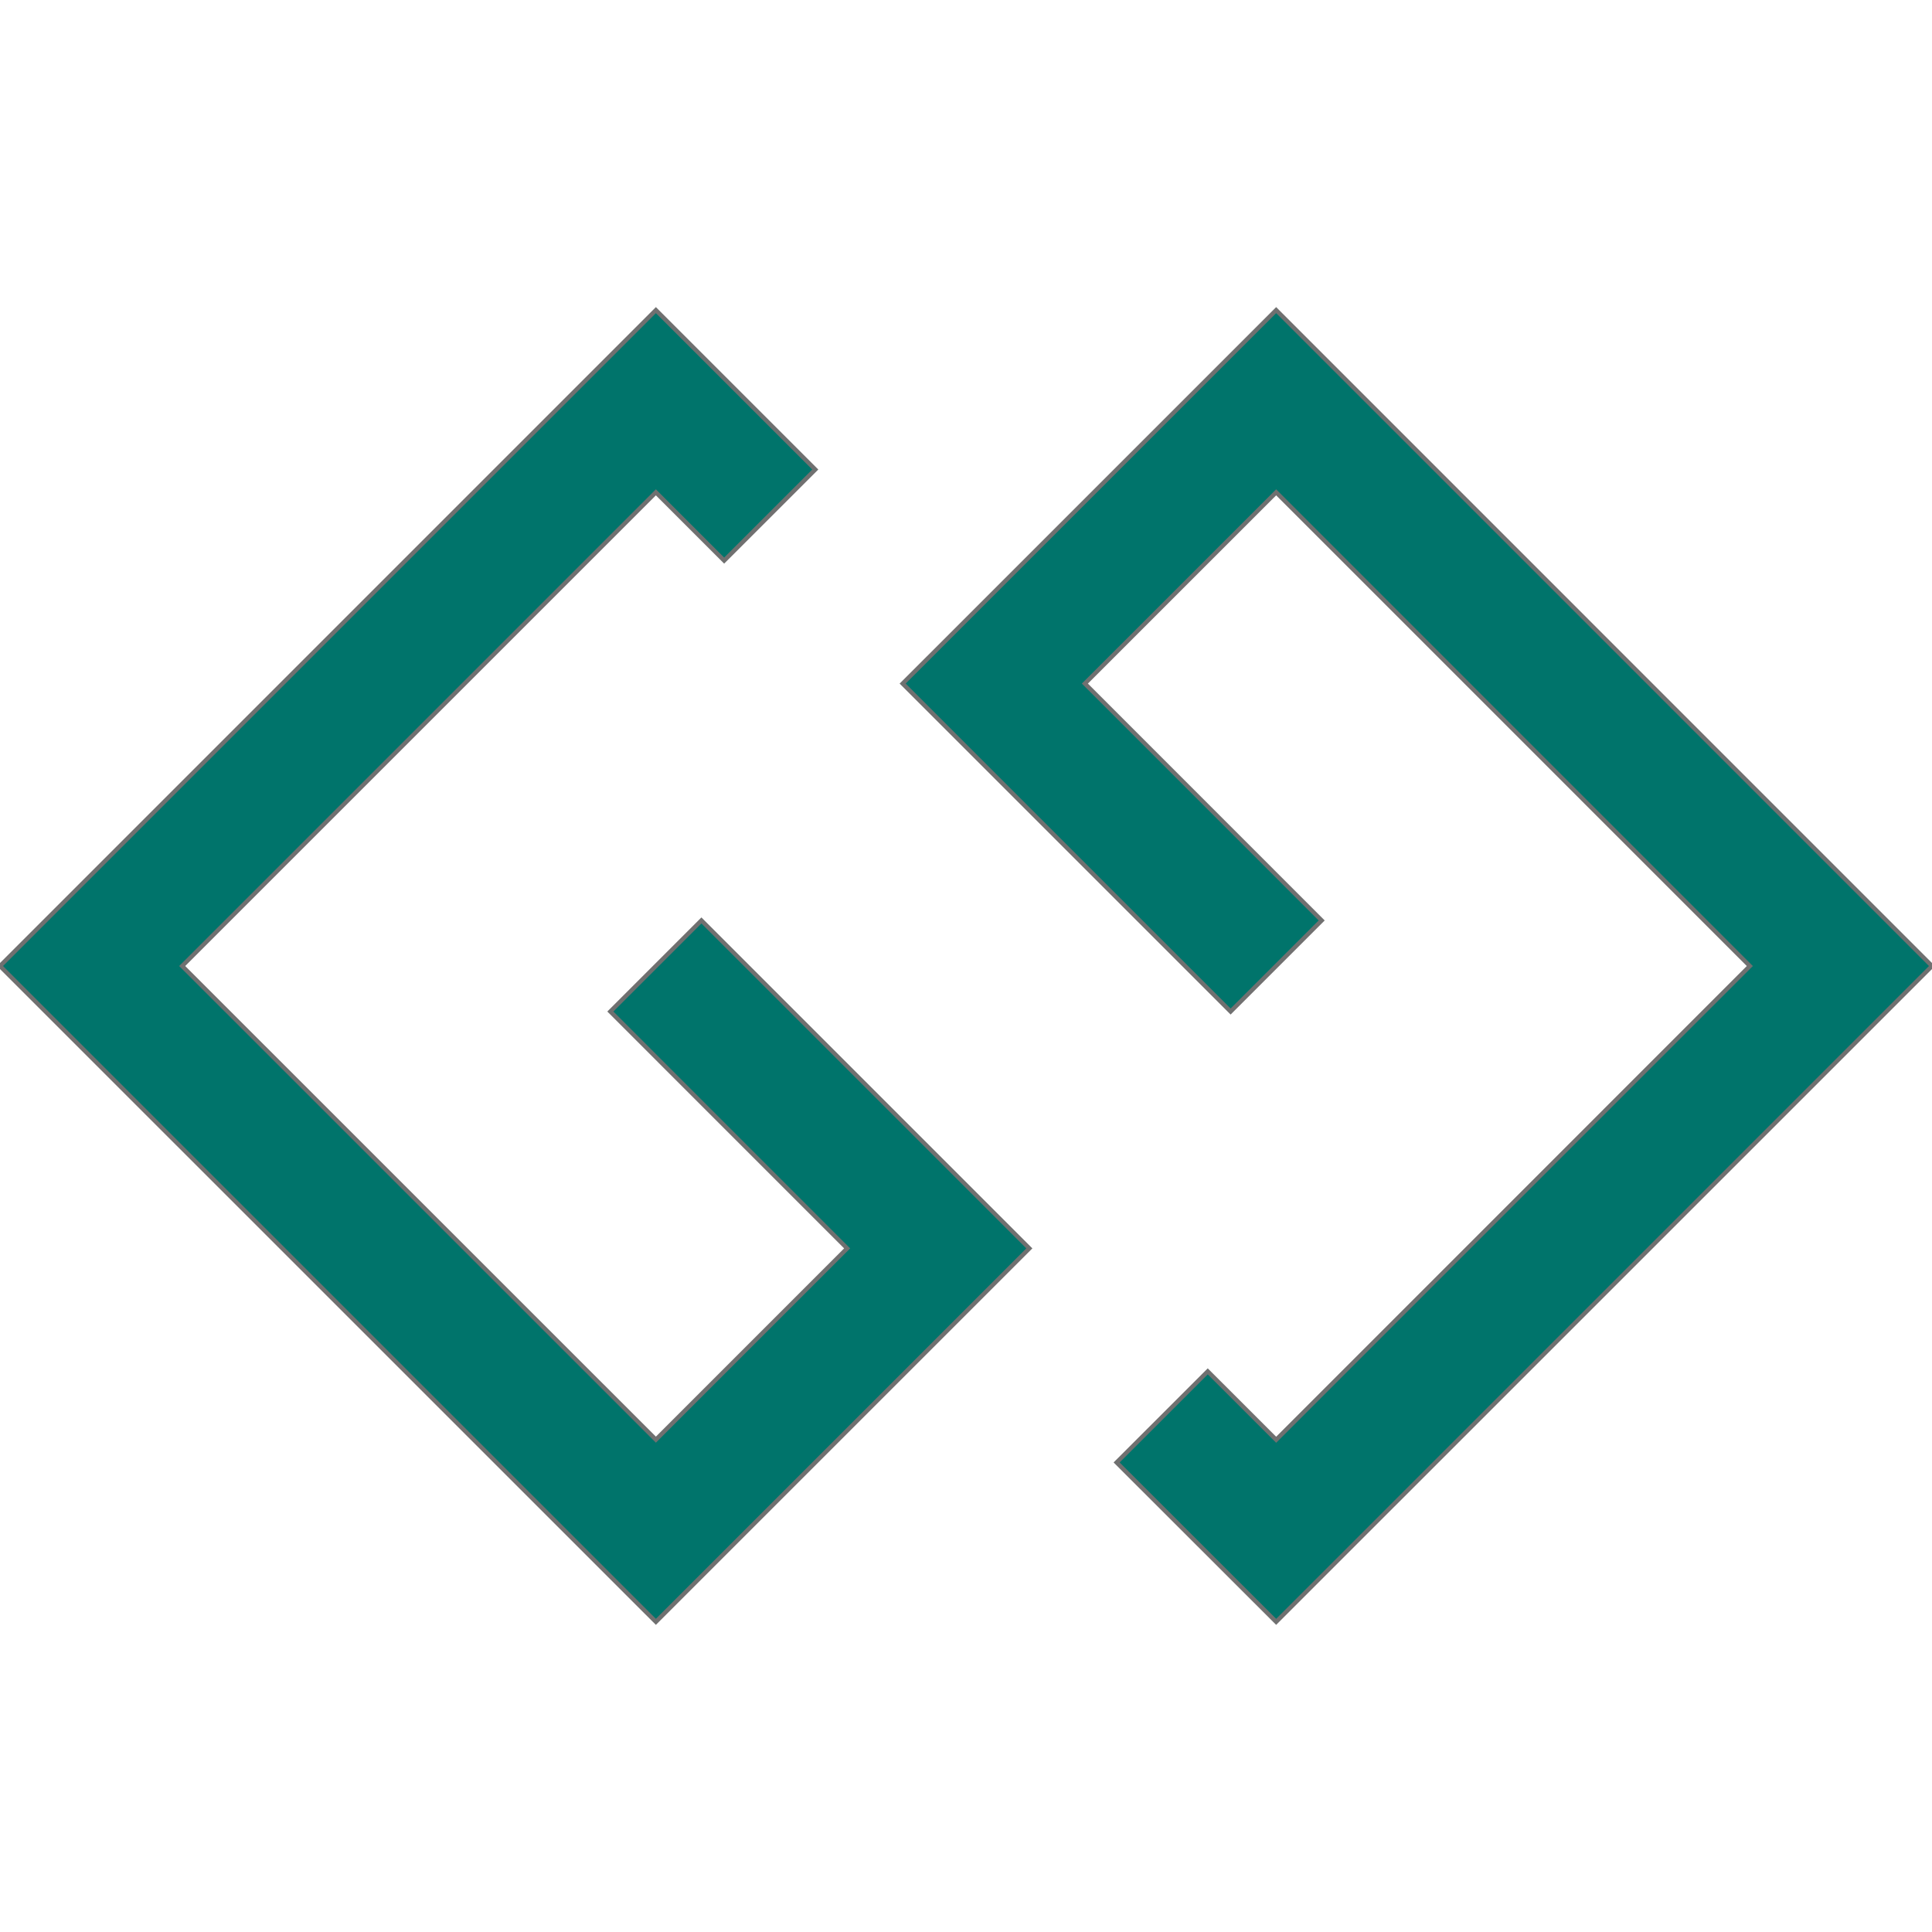 <svg xmlns="http://www.w3.org/2000/svg" xmlns:xlink="http://www.w3.org/1999/xlink" width="80" height="80" viewBox="0 0 80 80">
  <defs>
    <clipPath id="clip-path">
      <path id="Path_2" data-name="Path 2" d="M0,0H80V80H0Z" fill="#00746b" stroke="#e1e1e1" stroke-width="1"/>
    </clipPath>
  </defs>
  <g id="Group_10" data-name="Group 10" clip-path="url(#clip-path)">
    <g id="exhibition_stand" data-name="exhibition stand" transform="translate(0 12.842)">
      <g id="Capa_1" data-name="Capa 1">
        <path id="Path_8" data-name="Path 8" d="M27.159,54.315,0,27.159,27.159,0l6.6,6.6-3.773,3.771L27.159,7.544,7.544,27.159,27.159,46.771l7.92-7.92-9.806-9.808,3.771-3.771L42.623,38.851Z" fill="#00746b" stroke="#707070" stroke-width="0.178"/>
        <path id="Path_9" data-name="Path 9" d="M52.843,54.315l-6.606-6.6,3.773-3.771,2.833,2.831L72.457,27.159,52.843,7.544l-7.921,7.92,9.806,9.808-3.771,3.771L37.377,15.464,52.843,0,80,27.159Z" fill="#00746b" stroke="#707070" stroke-width="0.178"/>
      </g>
    </g>
  </g>
</svg>
